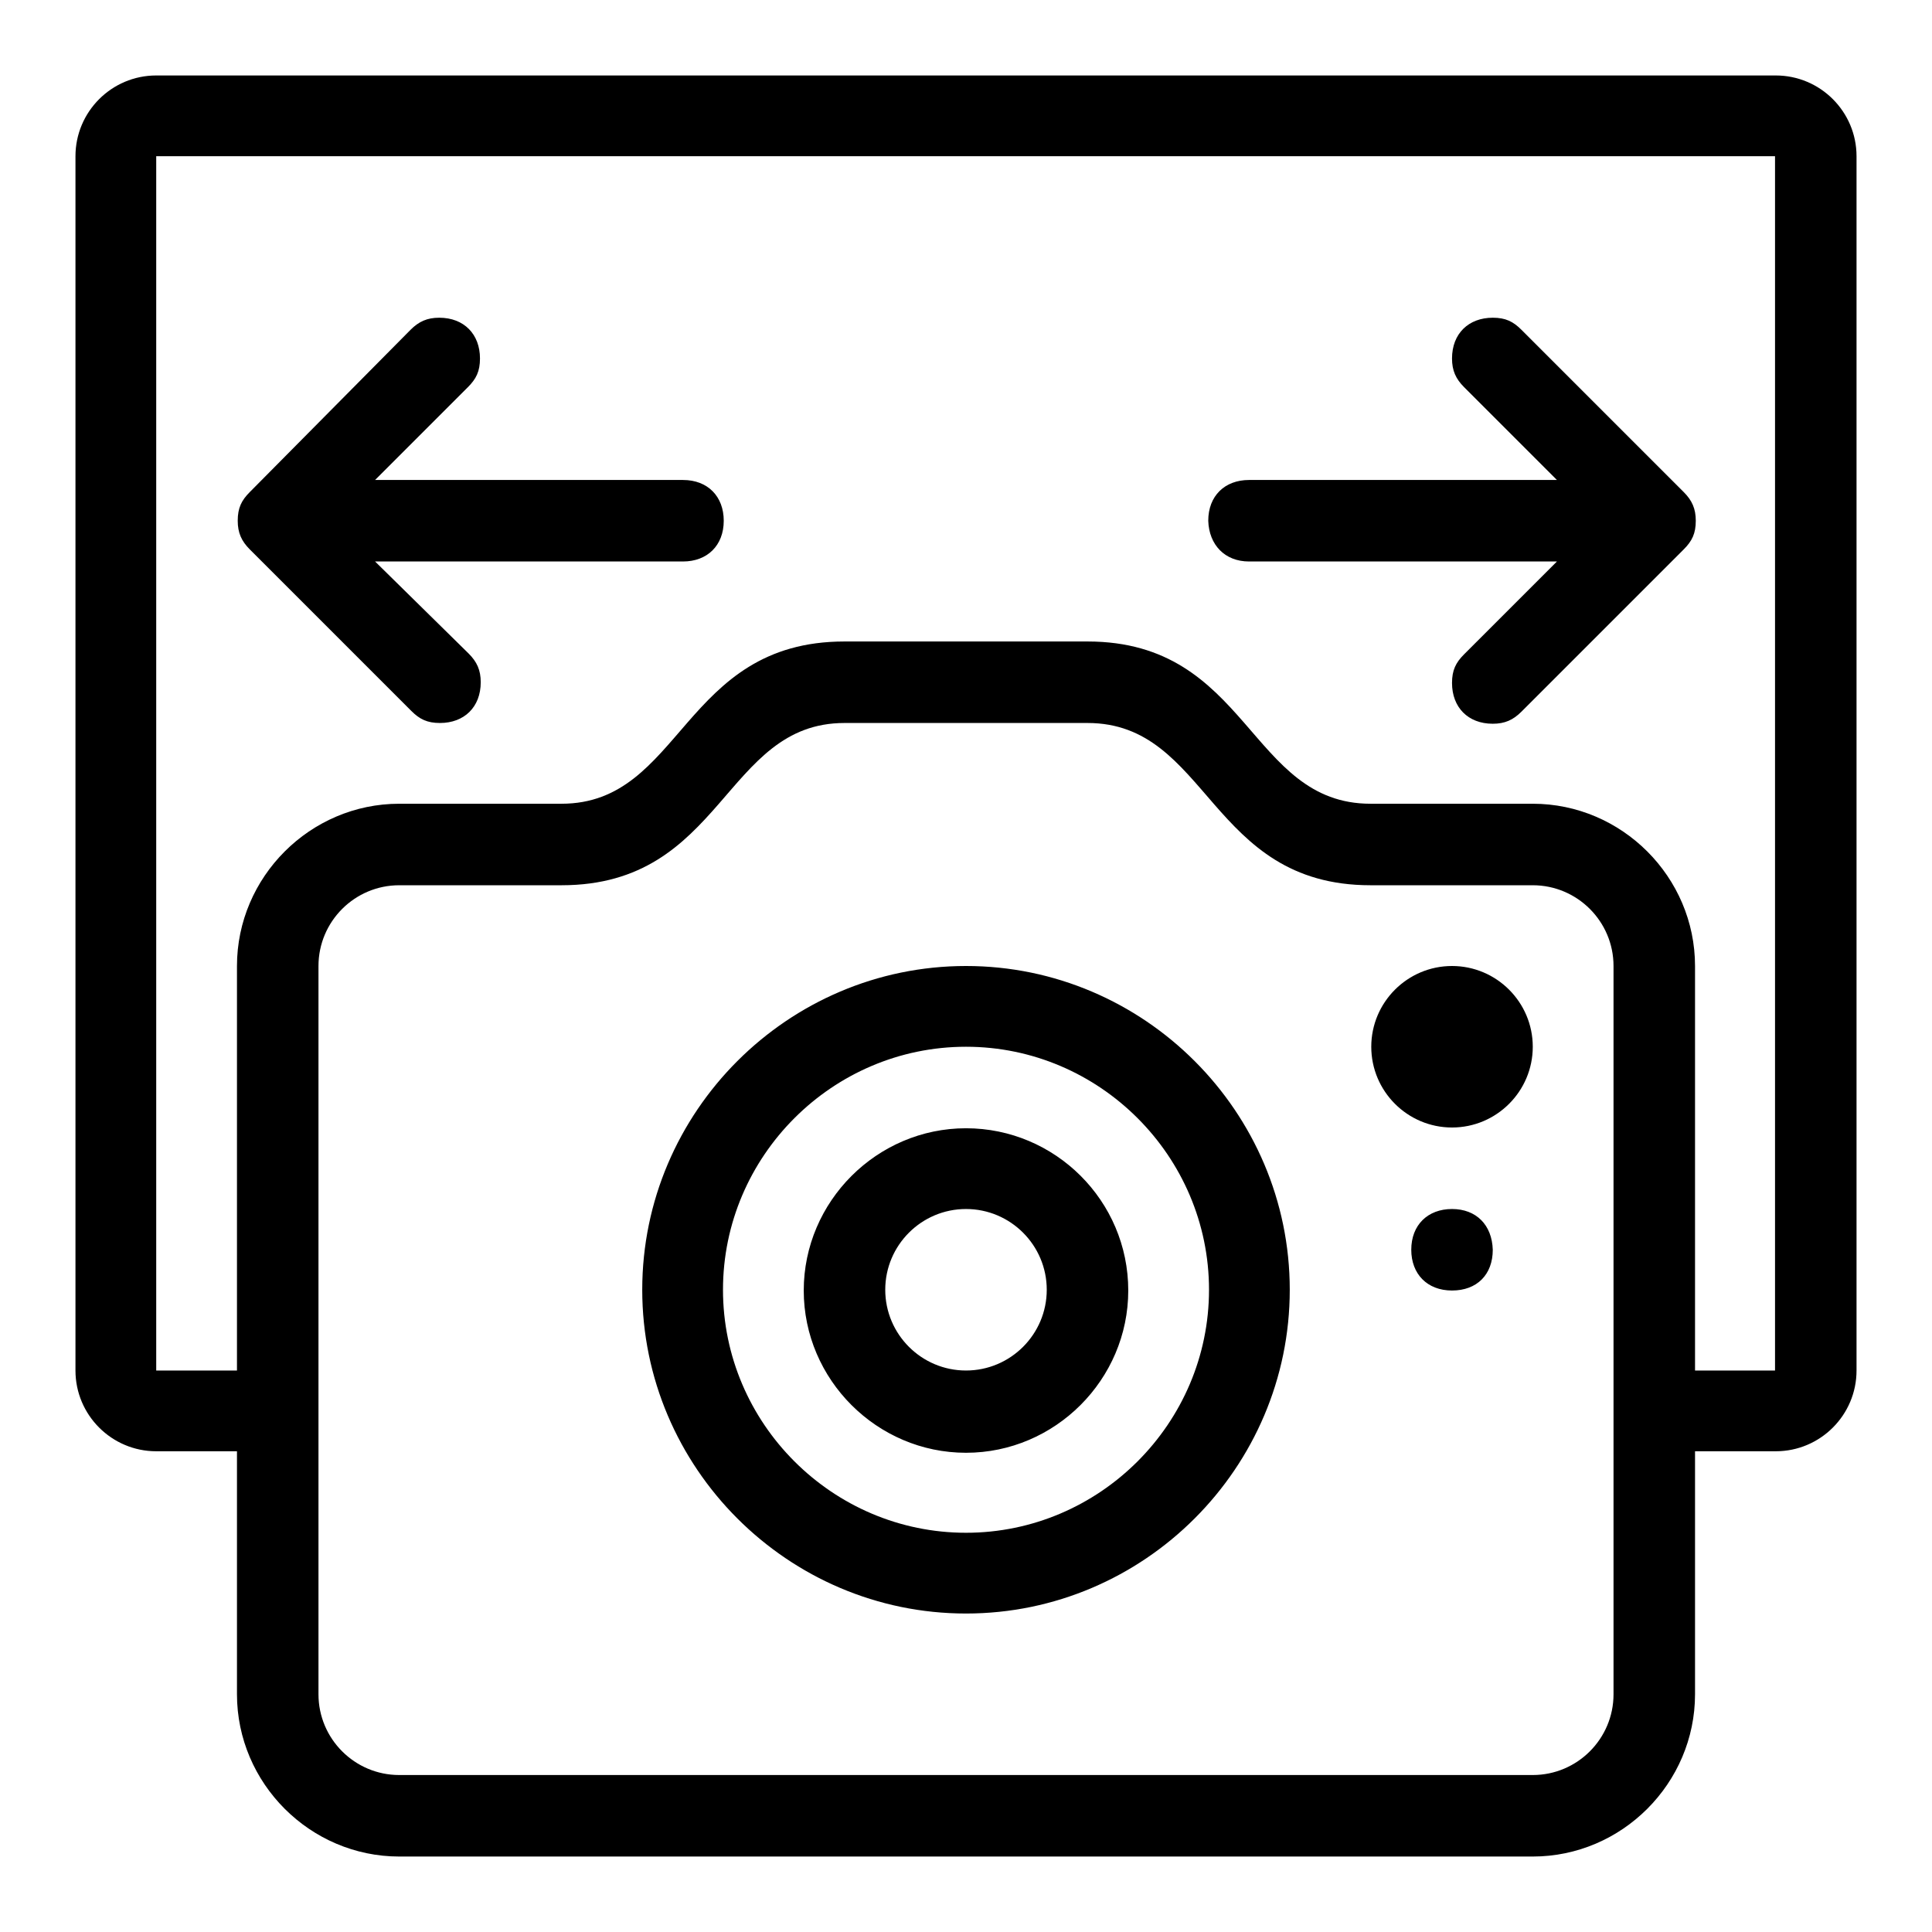 <?xml version="1.0" encoding="utf-8"?>
<!-- Svg Vector Icons : http://www.onlinewebfonts.com/icon -->
<!DOCTYPE svg PUBLIC "-//W3C//DTD SVG 1.1//EN" "http://www.w3.org/Graphics/SVG/1.1/DTD/svg11.dtd">
<svg version="1.1" xmlns="http://www.w3.org/2000/svg" xmlns:xlink="http://www.w3.org/1999/xlink" x="0px" y="0px" viewBox="0 0 256 256" enable-background="new 0 0 256 256" xml:space="preserve">
<g> <path fill="#000000" d="M128,149.5c-11.8,0-21.5,9.7-21.5,21.5c0,11.8,9.7,21.5,21.5,21.5c11.8,0,21.5-9.7,21.5-21.5 C149.5,159.1,139.8,149.5,128,149.5z M128,181.6c-5.9,0-10.7-4.8-10.7-10.7s4.8-10.7,10.7-10.7c5.9,0,10.7,4.8,10.7,10.7 S133.9,181.6,128,181.6z M128,128c-23.6,0-42.9,19.3-42.9,42.9c0,23.6,19.3,42.9,42.9,42.9c23.6,0,42.9-19.3,42.9-42.9 C170.9,147.3,151.6,128,128,128z M128,203.1c-17.7,0-32.2-14.5-32.2-32.2c0-17.7,14.5-32.2,32.2-32.2c17.7,0,32.2,14.5,32.2,32.2 C160.2,188.6,145.7,203.1,128,203.1z M192.4,128c-5.9,0-10.7,4.8-10.7,10.7s4.8,10.7,10.7,10.7s10.7-4.8,10.7-10.7 S198.3,128,192.4,128z M235.3,10H20.7C14.8,10,10,14.8,10,20.7v160.9c0,5.9,4.8,10.7,10.7,10.7h10.7v32.2 c0,11.8,9.7,21.5,21.5,21.5h150.2c11.8,0,21.5-9.7,21.5-21.5v-32.2h10.7c5.9,0,10.7-4.8,10.7-10.7V20.7C246,14.8,241.2,10,235.3,10 z M213.8,224.5c0,5.9-4.8,10.7-10.7,10.7H52.9c-5.9,0-10.7-4.8-10.7-10.7V128c0-5.9,4.8-10.7,10.7-10.7h21.5 c21.5,0,21.5-21.5,37.5-21.5c10.7,0,16.1,0,16.1,0s5.4,0,16.1,0c16.1,0,16.1,21.5,37.5,21.5h21.5c5.9,0,10.7,4.8,10.7,10.7V224.5z  M235.3,181.6h-10.7V128c0-11.8-9.7-21.5-21.5-21.5h-21.5c-16.1,0-16.1-21.5-37.5-21.5c-10.7,0-15,0-16.1,0h-0.5 c-1.6,0-5.9,0-15.6,0c-21.5,0-21.5,21.5-37.5,21.5H52.9c-11.8,0-21.5,9.7-21.5,21.5v53.6H20.7V20.7h214.5V181.6z M192.4,160.2 c-3.2,0-5.4,2.1-5.4,5.4c0,3.2,2.1,5.4,5.4,5.4s5.4-2.1,5.4-5.4C197.7,162.3,195.6,160.2,192.4,160.2z M54.5,94.2 c1.1,1.1,2.1,1.6,3.8,1.6c3.2,0,5.4-2.1,5.4-5.4c0-1.6-0.5-2.7-1.6-3.8L49.7,74.4h40.8c3.2,0,5.4-2.1,5.4-5.4 c0-3.2-2.1-5.4-5.4-5.4H49.7L62,51.3c1.1-1.1,1.6-2.1,1.6-3.8c0-3.2-2.1-5.4-5.4-5.4c-1.6,0-2.7,0.5-3.8,1.6L33.1,65.2 c-1.1,1.1-1.6,2.1-1.6,3.8c0,1.6,0.5,2.7,1.6,3.8L54.5,94.2z M165.5,74.4h40.8L194,86.7c-1.1,1.1-1.6,2.1-1.6,3.8 c0,3.2,2.1,5.4,5.4,5.4c1.6,0,2.7-0.5,3.8-1.6l21.5-21.5c1.1-1.1,1.6-2.1,1.6-3.8c0-1.6-0.5-2.7-1.6-3.8l-21.5-21.5 c-1.1-1.1-2.1-1.6-3.8-1.6c-3.2,0-5.4,2.1-5.4,5.4c0,1.6,0.5,2.7,1.6,3.8l12.3,12.3h-40.8c-3.2,0-5.4,2.1-5.4,5.4 C160.2,72.2,162.3,74.4,165.5,74.4z"/></g>
</svg>